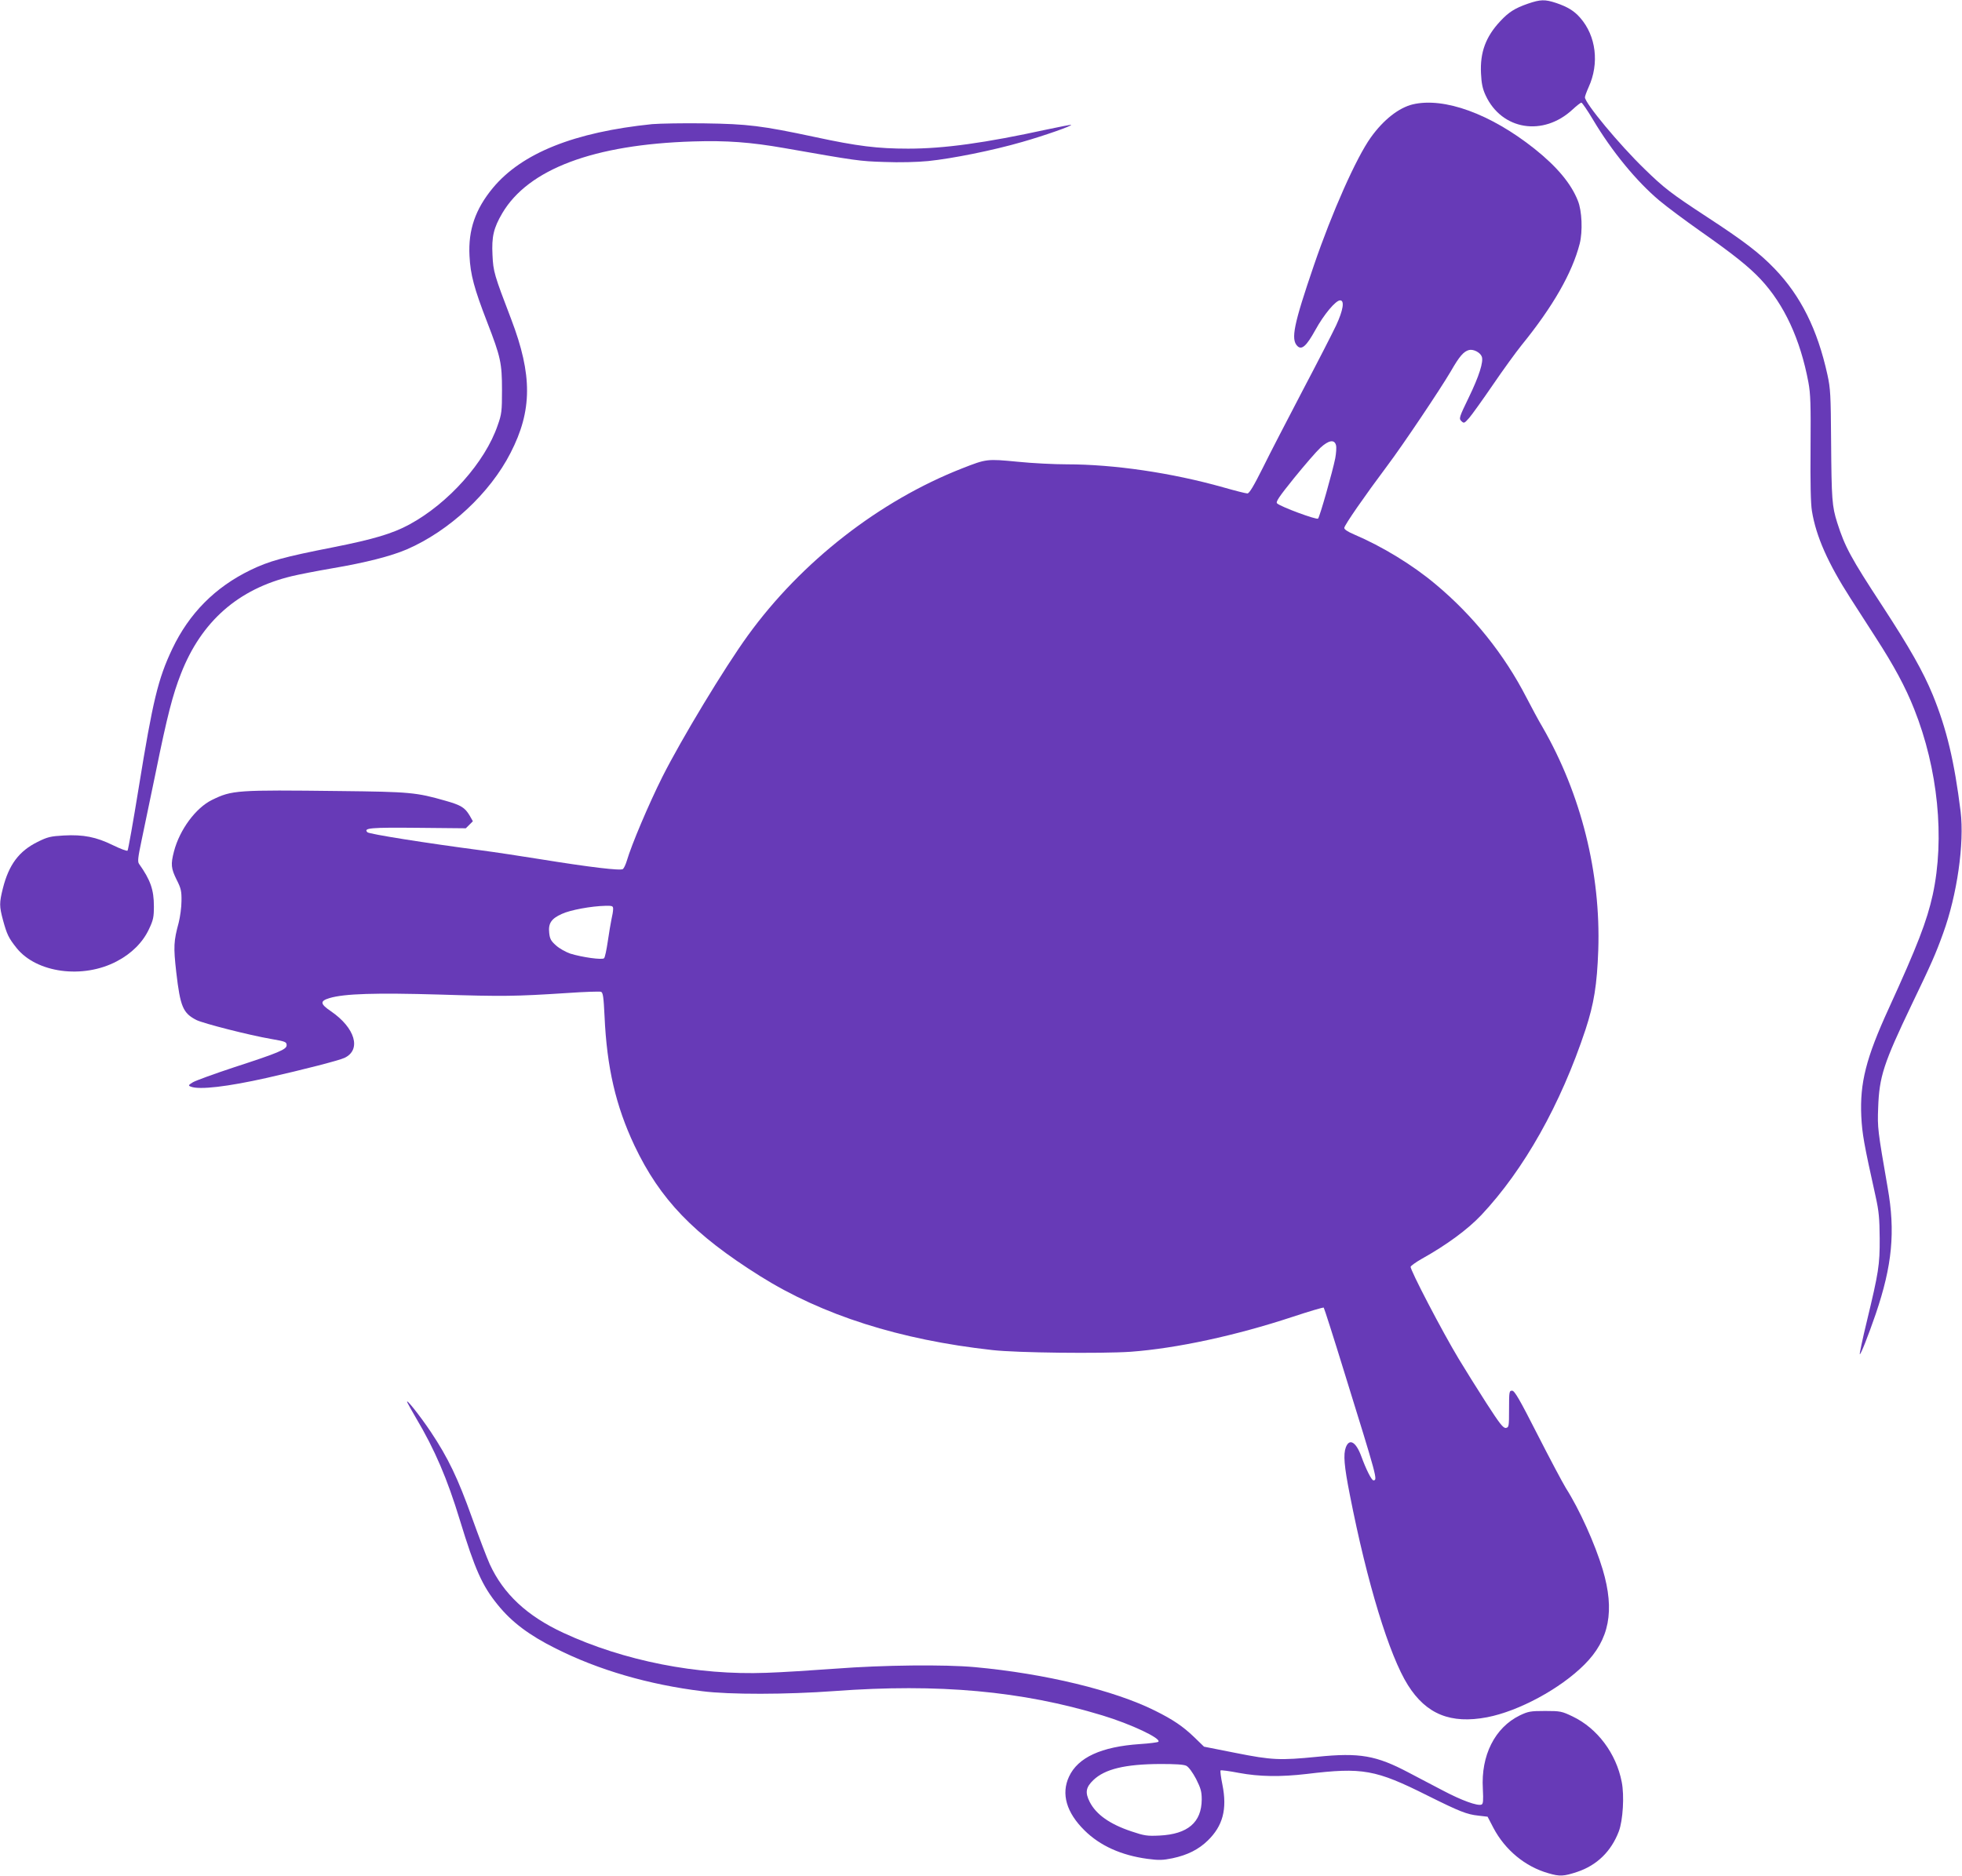 <?xml version="1.0" standalone="no"?>
<!DOCTYPE svg PUBLIC "-//W3C//DTD SVG 20010904//EN"
 "http://www.w3.org/TR/2001/REC-SVG-20010904/DTD/svg10.dtd">
<svg version="1.0" xmlns="http://www.w3.org/2000/svg"
 width="1280pt" height="1224pt" viewBox="0 0 1280 1224"
 preserveAspectRatio="xMidYMid meet">
<g transform="translate(0,1224) scale(0.1,-0.1)"
fill="#673ab7" stroke="none">
<path d="M9968 12216 c-86 -30 -125 -55 -180 -114 -95 -101 -133 -204 -126
-341 3 -65 10 -100 30 -143 105 -227 376 -271 568 -92 26 24 51 44 57 44 5 0
40 -51 77 -113 122 -205 283 -401 432 -526 50 -42 170 -131 265 -198 218 -153
318 -233 396 -316 153 -164 258 -390 311 -672 14 -76 16 -143 14 -430 -2 -226
1 -363 9 -410 27 -166 105 -341 252 -570 46 -71 120 -186 164 -255 119 -184
194 -323 251 -467 155 -389 201 -843 121 -1212 -38 -172 -100 -333 -287 -742
-148 -323 -189 -485 -179 -704 6 -115 16 -174 94 -525 21 -95 25 -142 26 -270
1 -175 -7 -223 -84 -543 -28 -115 -48 -211 -46 -214 6 -5 55 120 104 262 108
318 129 537 78 825 -65 375 -67 390 -62 520 7 205 35 290 220 677 128 266 154
325 204 463 91 250 139 586 114 794 -41 329 -91 539 -182 762 -63 152 -148
303 -328 579 -207 316 -245 387 -295 544 -34 108 -37 150 -40 531 -2 303 -4
344 -24 435 -65 296 -174 514 -344 691 -99 103 -201 181 -443 339 -232 152
-278 187 -408 314 -163 158 -387 428 -387 466 0 7 11 37 24 66 71 155 49 335
-55 453 -39 45 -82 71 -155 96 -75 25 -104 24 -186 -4z"/>
<path d="M9217 11559 c-91 -22 -191 -100 -274 -216 -95 -133 -252 -486 -371
-834 -132 -386 -152 -483 -108 -527 28 -28 59 -1 117 104 56 102 133 194 162
194 30 0 20 -64 -26 -163 -24 -51 -123 -244 -220 -428 -96 -184 -213 -409
-258 -501 -61 -122 -89 -168 -101 -168 -10 0 -81 18 -158 40 -337 95 -713 150
-1020 150 -80 0 -225 7 -322 17 -199 19 -202 19 -360 -43 -541 -212 -1050
-609 -1399 -1091 -153 -211 -433 -675 -558 -923 -89 -178 -201 -442 -232 -548
-7 -23 -18 -47 -25 -53 -15 -12 -216 12 -544 65 -118 19 -289 45 -380 57 -358
47 -731 106 -743 118 -28 28 20 32 330 29 l312 -3 23 23 23 23 -21 37 c-31 52
-56 68 -159 97 -189 54 -230 58 -685 63 -679 8 -706 6 -837 -58 -106 -52 -211
-194 -248 -336 -22 -84 -19 -111 17 -184 29 -57 33 -75 32 -140 0 -41 -9 -104
-18 -140 -33 -122 -35 -157 -16 -325 26 -225 44 -266 131 -311 47 -23 344 -99
489 -124 92 -16 100 -19 100 -41 0 -27 -52 -49 -341 -143 -130 -43 -251 -87
-270 -98 -31 -19 -32 -22 -14 -29 56 -22 241 0 495 57 243 55 472 114 508 131
111 53 69 196 -89 304 -71 48 -73 67 -9 86 97 29 301 35 715 23 416 -13 495
-12 835 10 113 8 213 11 221 8 13 -5 17 -34 23 -159 15 -335 73 -585 195 -844
167 -352 386 -580 821 -853 405 -254 909 -415 1515 -482 158 -18 707 -24 901
-11 299 22 685 105 1057 228 109 36 200 63 203 60 3 -3 64 -193 135 -424 214
-690 218 -703 189 -703 -12 0 -49 74 -79 157 -35 95 -78 119 -101 58 -17 -46
-11 -121 26 -308 113 -578 258 -1051 379 -1243 120 -191 280 -255 517 -210
207 40 477 186 634 343 164 163 200 352 120 621 -50 167 -152 393 -240 531
-22 36 -106 194 -186 351 -117 230 -149 285 -165 285 -19 0 -20 -7 -20 -120 0
-114 -1 -120 -21 -123 -17 -2 -40 27 -127 162 -58 90 -139 220 -180 288 -108
179 -320 586 -314 602 3 7 35 30 70 50 165 92 302 193 391 287 279 297 518
722 680 1211 55 168 75 292 83 518 17 502 -112 1018 -363 1454 -26 43 -73 132
-106 195 -144 280 -347 534 -593 739 -150 126 -347 246 -532 325 -40 17 -63
32 -63 42 0 17 134 210 280 405 101 134 345 498 415 617 56 98 84 130 119 139
29 7 73 -16 83 -43 13 -32 -18 -129 -84 -265 -64 -132 -66 -139 -49 -156 17
-16 19 -15 51 21 18 21 87 117 154 215 66 97 151 214 188 260 204 251 330 471
379 662 20 80 15 214 -12 280 -44 112 -137 223 -284 340 -286 227 -588 337
-793 289z m-501 -2224 c4 -15 1 -53 -5 -86 -17 -85 -101 -382 -112 -393 -9
-10 -244 77 -267 99 -11 9 11 42 111 166 69 85 145 173 171 197 54 50 92 56
102 17z m-4716 -3027 c0 -13 -5 -43 -11 -68 -5 -24 -16 -89 -24 -144 -8 -54
-18 -103 -24 -109 -12 -12 -142 6 -220 30 -29 10 -71 33 -93 53 -33 29 -41 43
-45 82 -7 62 13 93 82 124 55 26 193 51 283 53 48 1 52 -1 52 -21z"/>
<path d="M4255 11430 c-508 -52 -851 -189 -1040 -417 -114 -138 -161 -274
-152 -443 6 -122 30 -212 116 -434 87 -225 96 -265 96 -441 0 -138 -2 -157
-28 -230 -82 -241 -322 -510 -577 -648 -109 -59 -233 -96 -495 -148 -326 -64
-419 -90 -541 -149 -231 -112 -400 -283 -510 -514 -93 -196 -127 -338 -219
-906 -36 -222 -69 -408 -73 -411 -4 -4 -47 12 -96 36 -108 53 -191 70 -320 63
-85 -5 -105 -9 -171 -42 -121 -60 -187 -148 -226 -302 -24 -96 -24 -117 1
-210 25 -91 36 -115 88 -180 130 -163 433 -204 654 -87 96 50 170 124 210 210
28 59 32 79 32 148 0 109 -22 172 -97 278 -10 14 -7 41 16 150 15 72 57 274
93 447 75 369 111 508 165 645 133 340 373 551 722 635 45 11 163 34 262 51
224 38 386 80 489 124 277 120 543 367 677 630 142 276 143 508 4 872 -111
290 -117 310 -122 419 -6 119 7 176 64 273 170 288 597 448 1244 468 220 7
377 -5 594 -43 473 -83 492 -86 655 -91 99 -4 213 -1 285 6 157 16 422 69 615
125 147 42 325 105 318 111 -2 2 -73 -12 -158 -30 -404 -88 -670 -125 -905
-125 -199 0 -331 16 -609 76 -347 74 -438 85 -721 89 -137 2 -290 -1 -340 -5z"/>
<path d="M2659 3085 c5 -11 30 -55 55 -98 123 -207 204 -397 286 -666 99 -324
146 -429 247 -553 92 -114 206 -199 378 -285 280 -141 607 -236 956 -279 179
-23 551 -22 864 1 678 50 1221 1 1747 -159 188 -57 386 -151 365 -172 -4 -4
-58 -11 -120 -15 -252 -17 -405 -87 -463 -213 -52 -112 -17 -234 102 -351 100
-99 239 -162 410 -185 75 -10 100 -9 164 4 98 21 169 57 229 115 99 96 128
205 96 365 -10 48 -15 90 -12 93 3 3 57 -4 119 -16 134 -25 272 -27 443 -7
364 44 449 29 788 -141 209 -104 256 -123 332 -131 l60 -7 38 -73 c76 -144
207 -253 359 -296 75 -22 100 -20 188 9 128 43 221 133 271 264 27 71 37 234
19 323 -36 186 -159 350 -320 427 -71 34 -80 36 -180 36 -96 0 -110 -3 -165
-29 -163 -80 -254 -261 -241 -479 4 -79 2 -99 -9 -103 -26 -10 -129 27 -250
91 -66 34 -167 88 -225 118 -212 112 -320 131 -596 103 -243 -24 -296 -22
-532 25 l-207 41 -65 63 c-73 70 -138 114 -255 172 -264 132 -716 242 -1175
284 -197 18 -598 14 -910 -10 -151 -11 -354 -24 -450 -27 -451 -17 -931 78
-1325 261 -237 110 -391 254 -480 448 -19 42 -71 179 -116 304 -92 257 -155
389 -269 560 -73 109 -173 234 -151 188z m5081 -2368 c15 -8 40 -42 63 -85 31
-62 37 -83 37 -135 -1 -149 -91 -226 -275 -235 -81 -4 -100 -1 -183 27 -141
47 -231 110 -273 193 -31 61 -25 95 24 142 75 72 207 104 437 105 98 0 153 -3
170 -12z"/>
</g>
</svg>
